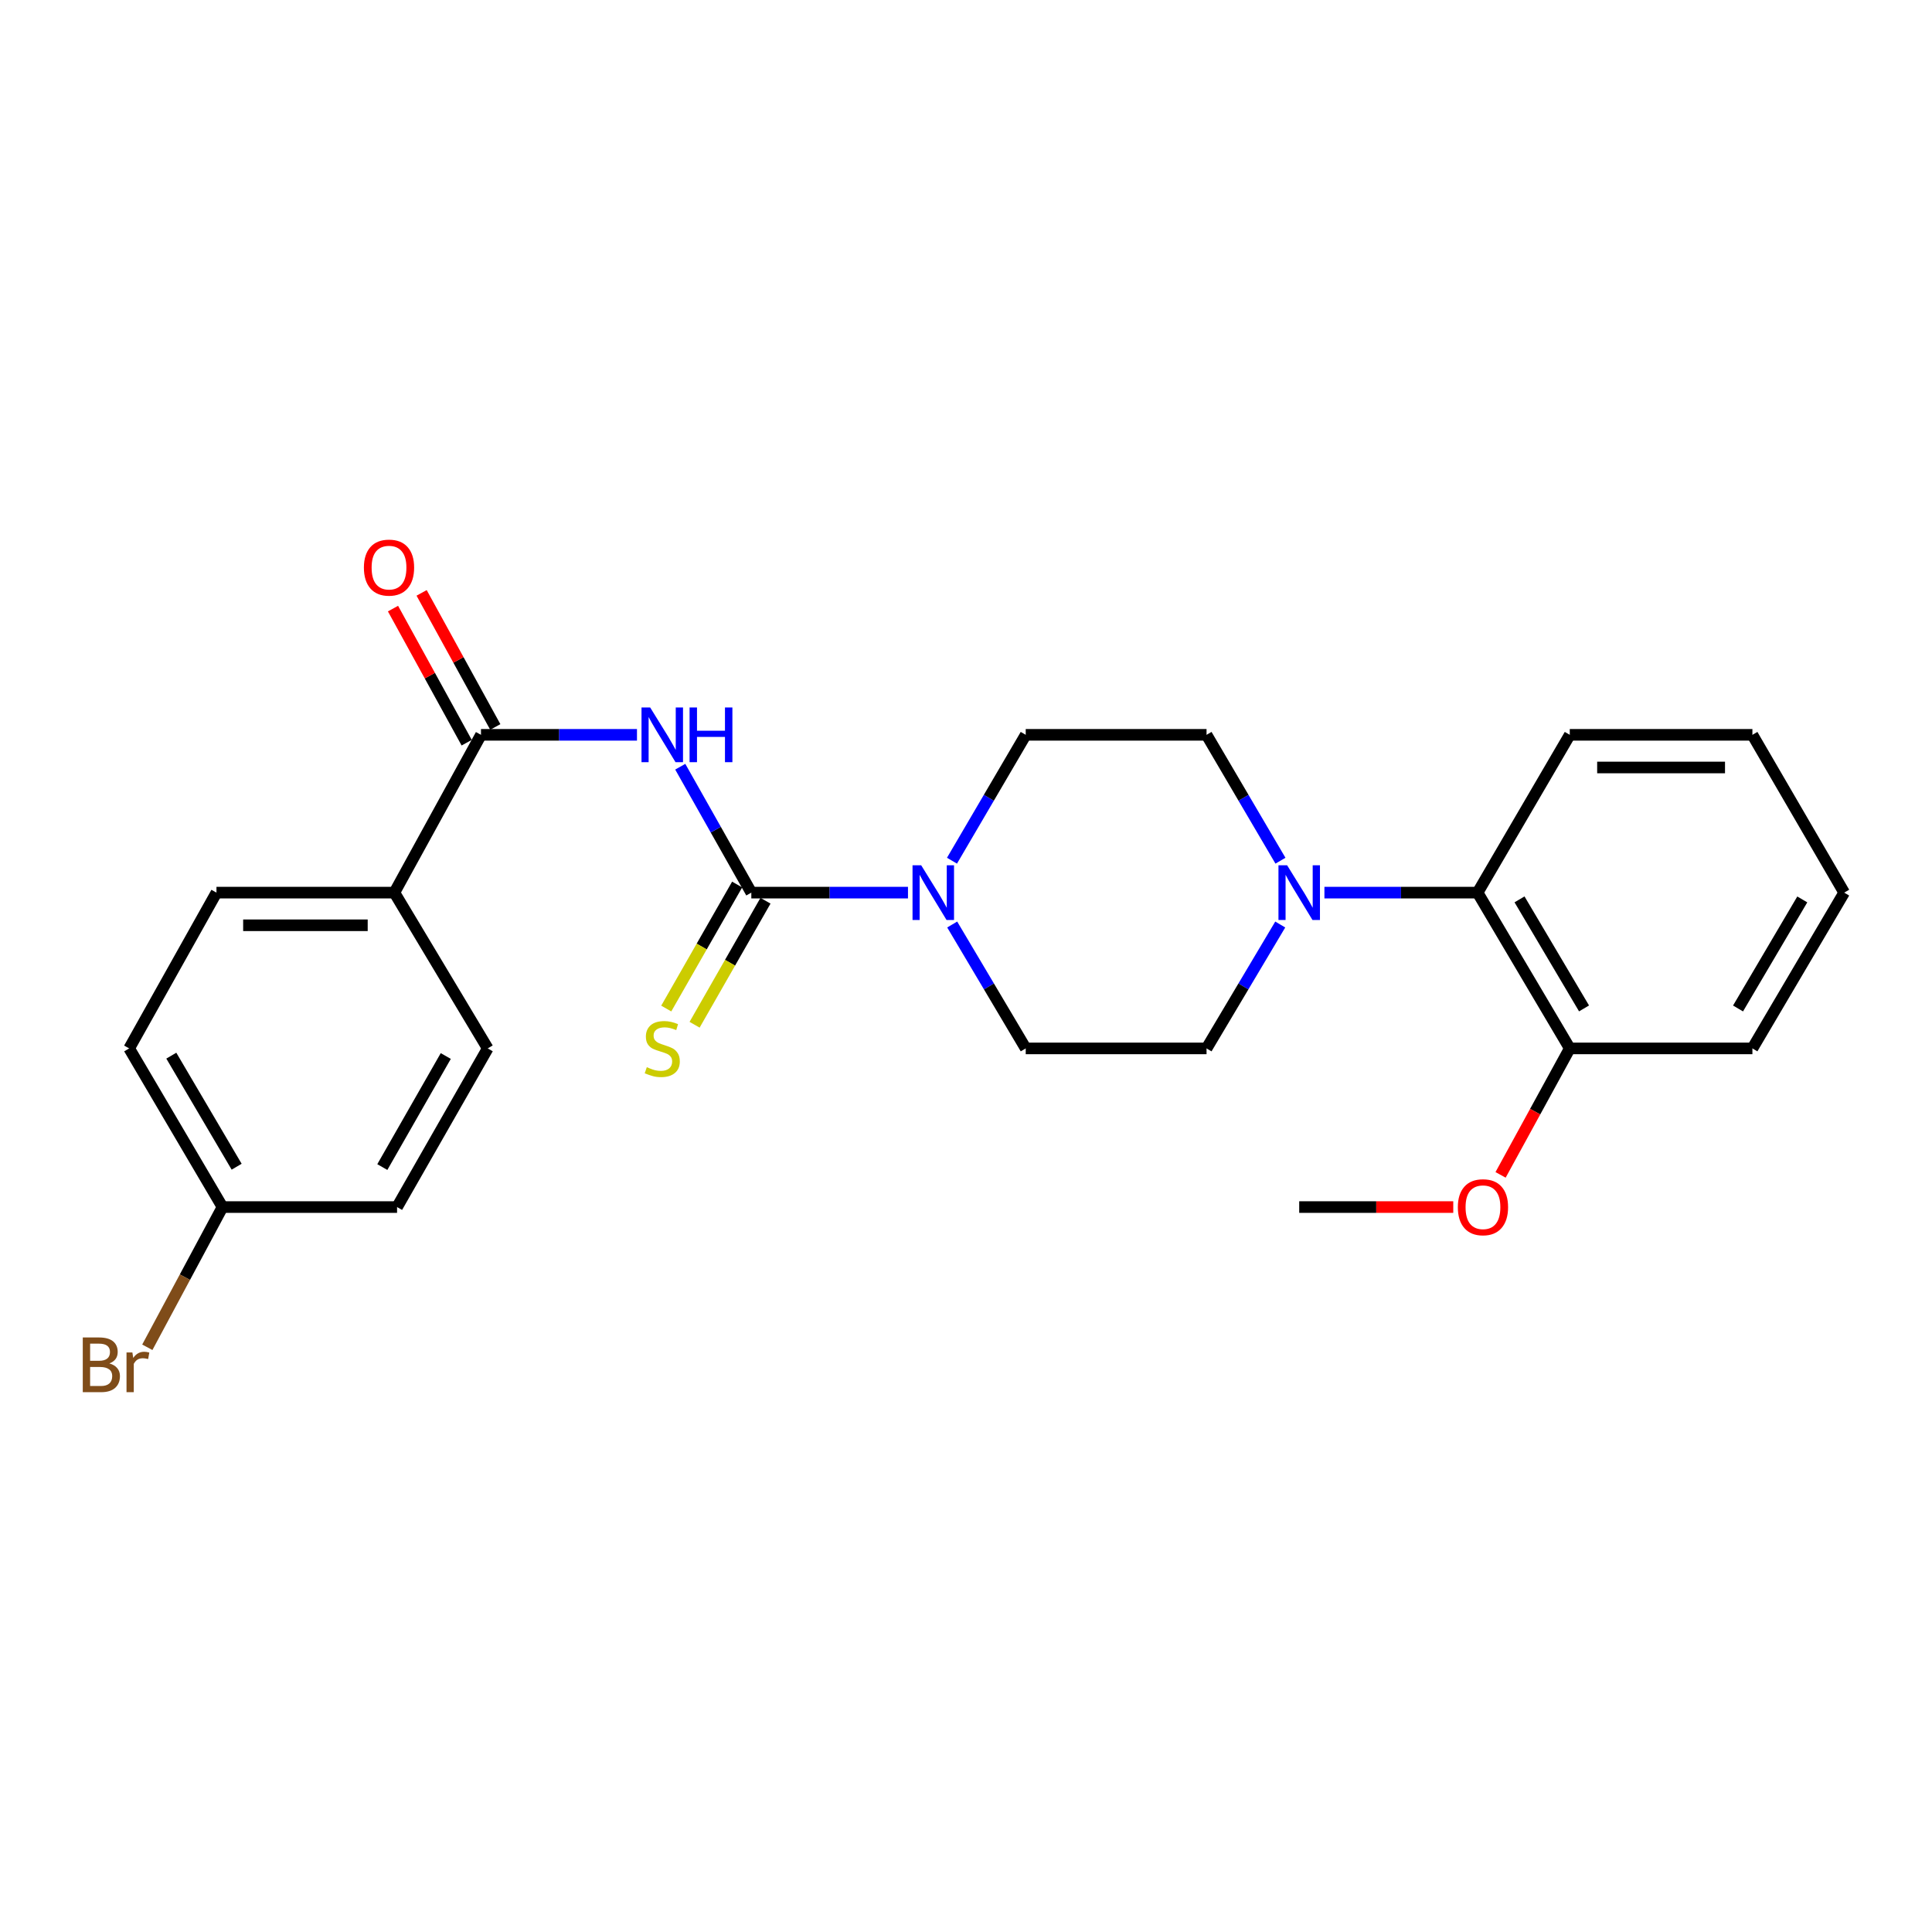<?xml version='1.0' encoding='iso-8859-1'?>
<svg version='1.1' baseProfile='full'
              xmlns='http://www.w3.org/2000/svg'
                      xmlns:rdkit='http://www.rdkit.org/xml'
                      xmlns:xlink='http://www.w3.org/1999/xlink'
                  xml:space='preserve'
width='1000px' height='1000px' viewBox='0 0 1000 1000'>
<!-- END OF HEADER -->
<rect style='opacity:1.0;fill:#FFFFFF;stroke:none' width='1000' height='1000' x='0' y='0'> </rect>
<path class='bond-0' d='M 388.881,462.022 L 370.49,429.436' style='fill:none;fill-rule:evenodd;stroke:#000000;stroke-width:6px;stroke-linecap:butt;stroke-linejoin:miter;stroke-opacity:1' />
<path class='bond-0' d='M 370.49,429.436 L 352.1,396.85' style='fill:none;fill-rule:evenodd;stroke:#0000FF;stroke-width:6px;stroke-linecap:butt;stroke-linejoin:miter;stroke-opacity:1' />
<path class='bond-1' d='M 388.881,462.022 L 429.425,462.022' style='fill:none;fill-rule:evenodd;stroke:#000000;stroke-width:6px;stroke-linecap:butt;stroke-linejoin:miter;stroke-opacity:1' />
<path class='bond-1' d='M 429.425,462.022 L 469.968,462.022' style='fill:none;fill-rule:evenodd;stroke:#0000FF;stroke-width:6px;stroke-linecap:butt;stroke-linejoin:miter;stroke-opacity:1' />
<path class='bond-5' d='M 381.546,457.829 L 363.197,489.926' style='fill:none;fill-rule:evenodd;stroke:#000000;stroke-width:6px;stroke-linecap:butt;stroke-linejoin:miter;stroke-opacity:1' />
<path class='bond-5' d='M 363.197,489.926 L 344.849,522.022' style='fill:none;fill-rule:evenodd;stroke:#CCCC00;stroke-width:6px;stroke-linecap:butt;stroke-linejoin:miter;stroke-opacity:1' />
<path class='bond-5' d='M 396.216,466.216 L 377.868,498.312' style='fill:none;fill-rule:evenodd;stroke:#000000;stroke-width:6px;stroke-linecap:butt;stroke-linejoin:miter;stroke-opacity:1' />
<path class='bond-5' d='M 377.868,498.312 L 359.52,530.409' style='fill:none;fill-rule:evenodd;stroke:#CCCC00;stroke-width:6px;stroke-linecap:butt;stroke-linejoin:miter;stroke-opacity:1' />
<path class='bond-2' d='M 329.7,380.346 L 289.33,380.346' style='fill:none;fill-rule:evenodd;stroke:#0000FF;stroke-width:6px;stroke-linecap:butt;stroke-linejoin:miter;stroke-opacity:1' />
<path class='bond-2' d='M 289.33,380.346 L 248.96,380.346' style='fill:none;fill-rule:evenodd;stroke:#000000;stroke-width:6px;stroke-linecap:butt;stroke-linejoin:miter;stroke-opacity:1' />
<path class='bond-7' d='M 492.857,478.527 L 511.886,510.592' style='fill:none;fill-rule:evenodd;stroke:#0000FF;stroke-width:6px;stroke-linecap:butt;stroke-linejoin:miter;stroke-opacity:1' />
<path class='bond-7' d='M 511.886,510.592 L 530.914,542.657' style='fill:none;fill-rule:evenodd;stroke:#000000;stroke-width:6px;stroke-linecap:butt;stroke-linejoin:miter;stroke-opacity:1' />
<path class='bond-8' d='M 492.745,445.496 L 511.83,412.921' style='fill:none;fill-rule:evenodd;stroke:#0000FF;stroke-width:6px;stroke-linecap:butt;stroke-linejoin:miter;stroke-opacity:1' />
<path class='bond-8' d='M 511.83,412.921 L 530.914,380.346' style='fill:none;fill-rule:evenodd;stroke:#000000;stroke-width:6px;stroke-linecap:butt;stroke-linejoin:miter;stroke-opacity:1' />
<path class='bond-6' d='M 248.96,380.346 L 204.132,462.022' style='fill:none;fill-rule:evenodd;stroke:#000000;stroke-width:6px;stroke-linecap:butt;stroke-linejoin:miter;stroke-opacity:1' />
<path class='bond-11' d='M 256.365,376.276 L 237.296,341.575' style='fill:none;fill-rule:evenodd;stroke:#000000;stroke-width:6px;stroke-linecap:butt;stroke-linejoin:miter;stroke-opacity:1' />
<path class='bond-11' d='M 237.296,341.575 L 218.227,306.874' style='fill:none;fill-rule:evenodd;stroke:#FF0000;stroke-width:6px;stroke-linecap:butt;stroke-linejoin:miter;stroke-opacity:1' />
<path class='bond-11' d='M 241.555,384.415 L 222.486,349.713' style='fill:none;fill-rule:evenodd;stroke:#000000;stroke-width:6px;stroke-linecap:butt;stroke-linejoin:miter;stroke-opacity:1' />
<path class='bond-11' d='M 222.486,349.713 L 203.417,315.012' style='fill:none;fill-rule:evenodd;stroke:#FF0000;stroke-width:6px;stroke-linecap:butt;stroke-linejoin:miter;stroke-opacity:1' />
<path class='bond-3' d='M 662.763,445.495 L 643.634,412.92' style='fill:none;fill-rule:evenodd;stroke:#0000FF;stroke-width:6px;stroke-linecap:butt;stroke-linejoin:miter;stroke-opacity:1' />
<path class='bond-3' d='M 643.634,412.92 L 624.505,380.346' style='fill:none;fill-rule:evenodd;stroke:#000000;stroke-width:6px;stroke-linecap:butt;stroke-linejoin:miter;stroke-opacity:1' />
<path class='bond-4' d='M 685.517,462.022 L 725.159,462.022' style='fill:none;fill-rule:evenodd;stroke:#0000FF;stroke-width:6px;stroke-linecap:butt;stroke-linejoin:miter;stroke-opacity:1' />
<path class='bond-4' d='M 725.159,462.022 L 764.801,462.022' style='fill:none;fill-rule:evenodd;stroke:#000000;stroke-width:6px;stroke-linecap:butt;stroke-linejoin:miter;stroke-opacity:1' />
<path class='bond-25' d='M 662.651,478.528 L 643.578,510.593' style='fill:none;fill-rule:evenodd;stroke:#0000FF;stroke-width:6px;stroke-linecap:butt;stroke-linejoin:miter;stroke-opacity:1' />
<path class='bond-25' d='M 643.578,510.593 L 624.505,542.657' style='fill:none;fill-rule:evenodd;stroke:#000000;stroke-width:6px;stroke-linecap:butt;stroke-linejoin:miter;stroke-opacity:1' />
<path class='bond-12' d='M 764.801,462.022 L 812.512,542.657' style='fill:none;fill-rule:evenodd;stroke:#000000;stroke-width:6px;stroke-linecap:butt;stroke-linejoin:miter;stroke-opacity:1' />
<path class='bond-12' d='M 786.502,465.512 L 819.899,521.957' style='fill:none;fill-rule:evenodd;stroke:#000000;stroke-width:6px;stroke-linecap:butt;stroke-linejoin:miter;stroke-opacity:1' />
<path class='bond-20' d='M 764.801,462.022 L 812.512,380.346' style='fill:none;fill-rule:evenodd;stroke:#000000;stroke-width:6px;stroke-linecap:butt;stroke-linejoin:miter;stroke-opacity:1' />
<path class='bond-13' d='M 204.132,462.022 L 112.043,462.022' style='fill:none;fill-rule:evenodd;stroke:#000000;stroke-width:6px;stroke-linecap:butt;stroke-linejoin:miter;stroke-opacity:1' />
<path class='bond-13' d='M 190.318,478.921 L 125.856,478.921' style='fill:none;fill-rule:evenodd;stroke:#000000;stroke-width:6px;stroke-linecap:butt;stroke-linejoin:miter;stroke-opacity:1' />
<path class='bond-14' d='M 204.132,462.022 L 252.443,542.657' style='fill:none;fill-rule:evenodd;stroke:#000000;stroke-width:6px;stroke-linecap:butt;stroke-linejoin:miter;stroke-opacity:1' />
<path class='bond-10' d='M 530.914,542.657 L 624.505,542.657' style='fill:none;fill-rule:evenodd;stroke:#000000;stroke-width:6px;stroke-linecap:butt;stroke-linejoin:miter;stroke-opacity:1' />
<path class='bond-9' d='M 530.914,380.346 L 624.505,380.346' style='fill:none;fill-rule:evenodd;stroke:#000000;stroke-width:6px;stroke-linecap:butt;stroke-linejoin:miter;stroke-opacity:1' />
<path class='bond-19' d='M 812.512,542.657 L 794.604,575.386' style='fill:none;fill-rule:evenodd;stroke:#000000;stroke-width:6px;stroke-linecap:butt;stroke-linejoin:miter;stroke-opacity:1' />
<path class='bond-19' d='M 794.604,575.386 L 776.696,608.115' style='fill:none;fill-rule:evenodd;stroke:#FF0000;stroke-width:6px;stroke-linecap:butt;stroke-linejoin:miter;stroke-opacity:1' />
<path class='bond-21' d='M 812.512,542.657 L 907.041,542.657' style='fill:none;fill-rule:evenodd;stroke:#000000;stroke-width:6px;stroke-linecap:butt;stroke-linejoin:miter;stroke-opacity:1' />
<path class='bond-17' d='M 112.043,462.022 L 66.858,542.657' style='fill:none;fill-rule:evenodd;stroke:#000000;stroke-width:6px;stroke-linecap:butt;stroke-linejoin:miter;stroke-opacity:1' />
<path class='bond-16' d='M 252.443,542.657 L 205.521,624.776' style='fill:none;fill-rule:evenodd;stroke:#000000;stroke-width:6px;stroke-linecap:butt;stroke-linejoin:miter;stroke-opacity:1' />
<path class='bond-16' d='M 230.732,546.591 L 197.887,604.074' style='fill:none;fill-rule:evenodd;stroke:#000000;stroke-width:6px;stroke-linecap:butt;stroke-linejoin:miter;stroke-opacity:1' />
<path class='bond-15' d='M 115.169,624.776 L 205.521,624.776' style='fill:none;fill-rule:evenodd;stroke:#000000;stroke-width:6px;stroke-linecap:butt;stroke-linejoin:miter;stroke-opacity:1' />
<path class='bond-18' d='M 115.169,624.776 L 95.71,661.066' style='fill:none;fill-rule:evenodd;stroke:#000000;stroke-width:6px;stroke-linecap:butt;stroke-linejoin:miter;stroke-opacity:1' />
<path class='bond-18' d='M 95.71,661.066 L 76.25,697.357' style='fill:none;fill-rule:evenodd;stroke:#7F4C19;stroke-width:6px;stroke-linecap:butt;stroke-linejoin:miter;stroke-opacity:1' />
<path class='bond-26' d='M 115.169,624.776 L 66.858,542.657' style='fill:none;fill-rule:evenodd;stroke:#000000;stroke-width:6px;stroke-linecap:butt;stroke-linejoin:miter;stroke-opacity:1' />
<path class='bond-26' d='M 122.488,603.889 L 88.67,546.406' style='fill:none;fill-rule:evenodd;stroke:#000000;stroke-width:6px;stroke-linecap:butt;stroke-linejoin:miter;stroke-opacity:1' />
<path class='bond-22' d='M 752.203,624.776 L 712.336,624.776' style='fill:none;fill-rule:evenodd;stroke:#FF0000;stroke-width:6px;stroke-linecap:butt;stroke-linejoin:miter;stroke-opacity:1' />
<path class='bond-22' d='M 712.336,624.776 L 672.469,624.776' style='fill:none;fill-rule:evenodd;stroke:#000000;stroke-width:6px;stroke-linecap:butt;stroke-linejoin:miter;stroke-opacity:1' />
<path class='bond-23' d='M 812.512,380.346 L 907.041,380.346' style='fill:none;fill-rule:evenodd;stroke:#000000;stroke-width:6px;stroke-linecap:butt;stroke-linejoin:miter;stroke-opacity:1' />
<path class='bond-23' d='M 826.691,397.244 L 892.862,397.244' style='fill:none;fill-rule:evenodd;stroke:#000000;stroke-width:6px;stroke-linecap:butt;stroke-linejoin:miter;stroke-opacity:1' />
<path class='bond-27' d='M 907.041,542.657 L 954.545,462.022' style='fill:none;fill-rule:evenodd;stroke:#000000;stroke-width:6px;stroke-linecap:butt;stroke-linejoin:miter;stroke-opacity:1' />
<path class='bond-27' d='M 899.607,521.985 L 932.86,465.54' style='fill:none;fill-rule:evenodd;stroke:#000000;stroke-width:6px;stroke-linecap:butt;stroke-linejoin:miter;stroke-opacity:1' />
<path class='bond-24' d='M 907.041,380.346 L 954.545,462.022' style='fill:none;fill-rule:evenodd;stroke:#000000;stroke-width:6px;stroke-linecap:butt;stroke-linejoin:miter;stroke-opacity:1' />
<path  class='atom-1' d='M 336.525 366.186
L 345.805 381.186
Q 346.725 382.666, 348.205 385.346
Q 349.685 388.026, 349.765 388.186
L 349.765 366.186
L 353.525 366.186
L 353.525 394.506
L 349.645 394.506
L 339.685 378.106
Q 338.525 376.186, 337.285 373.986
Q 336.085 371.786, 335.725 371.106
L 335.725 394.506
L 332.045 394.506
L 332.045 366.186
L 336.525 366.186
' fill='#0000FF'/>
<path  class='atom-1' d='M 356.925 366.186
L 360.765 366.186
L 360.765 378.226
L 375.245 378.226
L 375.245 366.186
L 379.085 366.186
L 379.085 394.506
L 375.245 394.506
L 375.245 381.426
L 360.765 381.426
L 360.765 394.506
L 356.925 394.506
L 356.925 366.186
' fill='#0000FF'/>
<path  class='atom-2' d='M 476.803 447.862
L 486.083 462.862
Q 487.003 464.342, 488.483 467.022
Q 489.963 469.702, 490.043 469.862
L 490.043 447.862
L 493.803 447.862
L 493.803 476.182
L 489.923 476.182
L 479.963 459.782
Q 478.803 457.862, 477.563 455.662
Q 476.363 453.462, 476.003 452.782
L 476.003 476.182
L 472.323 476.182
L 472.323 447.862
L 476.803 447.862
' fill='#0000FF'/>
<path  class='atom-4' d='M 666.209 447.862
L 675.489 462.862
Q 676.409 464.342, 677.889 467.022
Q 679.369 469.702, 679.449 469.862
L 679.449 447.862
L 683.209 447.862
L 683.209 476.182
L 679.329 476.182
L 669.369 459.782
Q 668.209 457.862, 666.969 455.662
Q 665.769 453.462, 665.409 452.782
L 665.409 476.182
L 661.729 476.182
L 661.729 447.862
L 666.209 447.862
' fill='#0000FF'/>
<path  class='atom-6' d='M 334.785 552.377
Q 335.105 552.497, 336.425 553.057
Q 337.745 553.617, 339.185 553.977
Q 340.665 554.297, 342.105 554.297
Q 344.785 554.297, 346.345 553.017
Q 347.905 551.697, 347.905 549.417
Q 347.905 547.857, 347.105 546.897
Q 346.345 545.937, 345.145 545.417
Q 343.945 544.897, 341.945 544.297
Q 339.425 543.537, 337.905 542.817
Q 336.425 542.097, 335.345 540.577
Q 334.305 539.057, 334.305 536.497
Q 334.305 532.937, 336.705 530.737
Q 339.145 528.537, 343.945 528.537
Q 347.225 528.537, 350.945 530.097
L 350.025 533.177
Q 346.625 531.777, 344.065 531.777
Q 341.305 531.777, 339.785 532.937
Q 338.265 534.057, 338.305 536.017
Q 338.305 537.537, 339.065 538.457
Q 339.865 539.377, 340.985 539.897
Q 342.145 540.417, 344.065 541.017
Q 346.625 541.817, 348.145 542.617
Q 349.665 543.417, 350.745 545.057
Q 351.865 546.657, 351.865 549.417
Q 351.865 553.337, 349.225 555.457
Q 346.625 557.537, 342.265 557.537
Q 339.745 557.537, 337.825 556.977
Q 335.945 556.457, 333.705 555.537
L 334.785 552.377
' fill='#CCCC00'/>
<path  class='atom-12' d='M 188.353 293.792
Q 188.353 286.992, 191.713 283.192
Q 195.073 279.392, 201.353 279.392
Q 207.633 279.392, 210.993 283.192
Q 214.353 286.992, 214.353 293.792
Q 214.353 300.672, 210.953 304.592
Q 207.553 308.472, 201.353 308.472
Q 195.113 308.472, 191.713 304.592
Q 188.353 300.712, 188.353 293.792
M 201.353 305.272
Q 205.673 305.272, 207.993 302.392
Q 210.353 299.472, 210.353 293.792
Q 210.353 288.232, 207.993 285.432
Q 205.673 282.592, 201.353 282.592
Q 197.033 282.592, 194.673 285.392
Q 192.353 288.192, 192.353 293.792
Q 192.353 299.512, 194.673 302.392
Q 197.033 305.272, 201.353 305.272
' fill='#FF0000'/>
<path  class='atom-19' d='M 56.603 705.714
Q 59.323 706.474, 60.683 708.154
Q 62.083 709.794, 62.083 712.234
Q 62.083 716.154, 59.563 718.394
Q 57.083 720.594, 52.363 720.594
L 42.843 720.594
L 42.843 692.274
L 51.203 692.274
Q 56.043 692.274, 58.483 694.234
Q 60.923 696.194, 60.923 699.794
Q 60.923 704.074, 56.603 705.714
M 46.643 695.474
L 46.643 704.354
L 51.203 704.354
Q 54.003 704.354, 55.443 703.234
Q 56.923 702.074, 56.923 699.794
Q 56.923 695.474, 51.203 695.474
L 46.643 695.474
M 52.363 717.394
Q 55.123 717.394, 56.603 716.074
Q 58.083 714.754, 58.083 712.234
Q 58.083 709.914, 56.443 708.754
Q 54.843 707.554, 51.763 707.554
L 46.643 707.554
L 46.643 717.394
L 52.363 717.394
' fill='#7F4C19'/>
<path  class='atom-19' d='M 68.523 700.034
L 68.963 702.874
Q 71.123 699.674, 74.643 699.674
Q 75.763 699.674, 77.283 700.074
L 76.683 703.434
Q 74.963 703.034, 74.003 703.034
Q 72.323 703.034, 71.203 703.714
Q 70.123 704.354, 69.243 705.914
L 69.243 720.594
L 65.483 720.594
L 65.483 700.034
L 68.523 700.034
' fill='#7F4C19'/>
<path  class='atom-20' d='M 754.58 624.856
Q 754.58 618.056, 757.94 614.256
Q 761.3 610.456, 767.58 610.456
Q 773.86 610.456, 777.22 614.256
Q 780.58 618.056, 780.58 624.856
Q 780.58 631.736, 777.18 635.656
Q 773.78 639.536, 767.58 639.536
Q 761.34 639.536, 757.94 635.656
Q 754.58 631.776, 754.58 624.856
M 767.58 636.336
Q 771.9 636.336, 774.22 633.456
Q 776.58 630.536, 776.58 624.856
Q 776.58 619.296, 774.22 616.496
Q 771.9 613.656, 767.58 613.656
Q 763.26 613.656, 760.9 616.456
Q 758.58 619.256, 758.58 624.856
Q 758.58 630.576, 760.9 633.456
Q 763.26 636.336, 767.58 636.336
' fill='#FF0000'/>
</svg>
